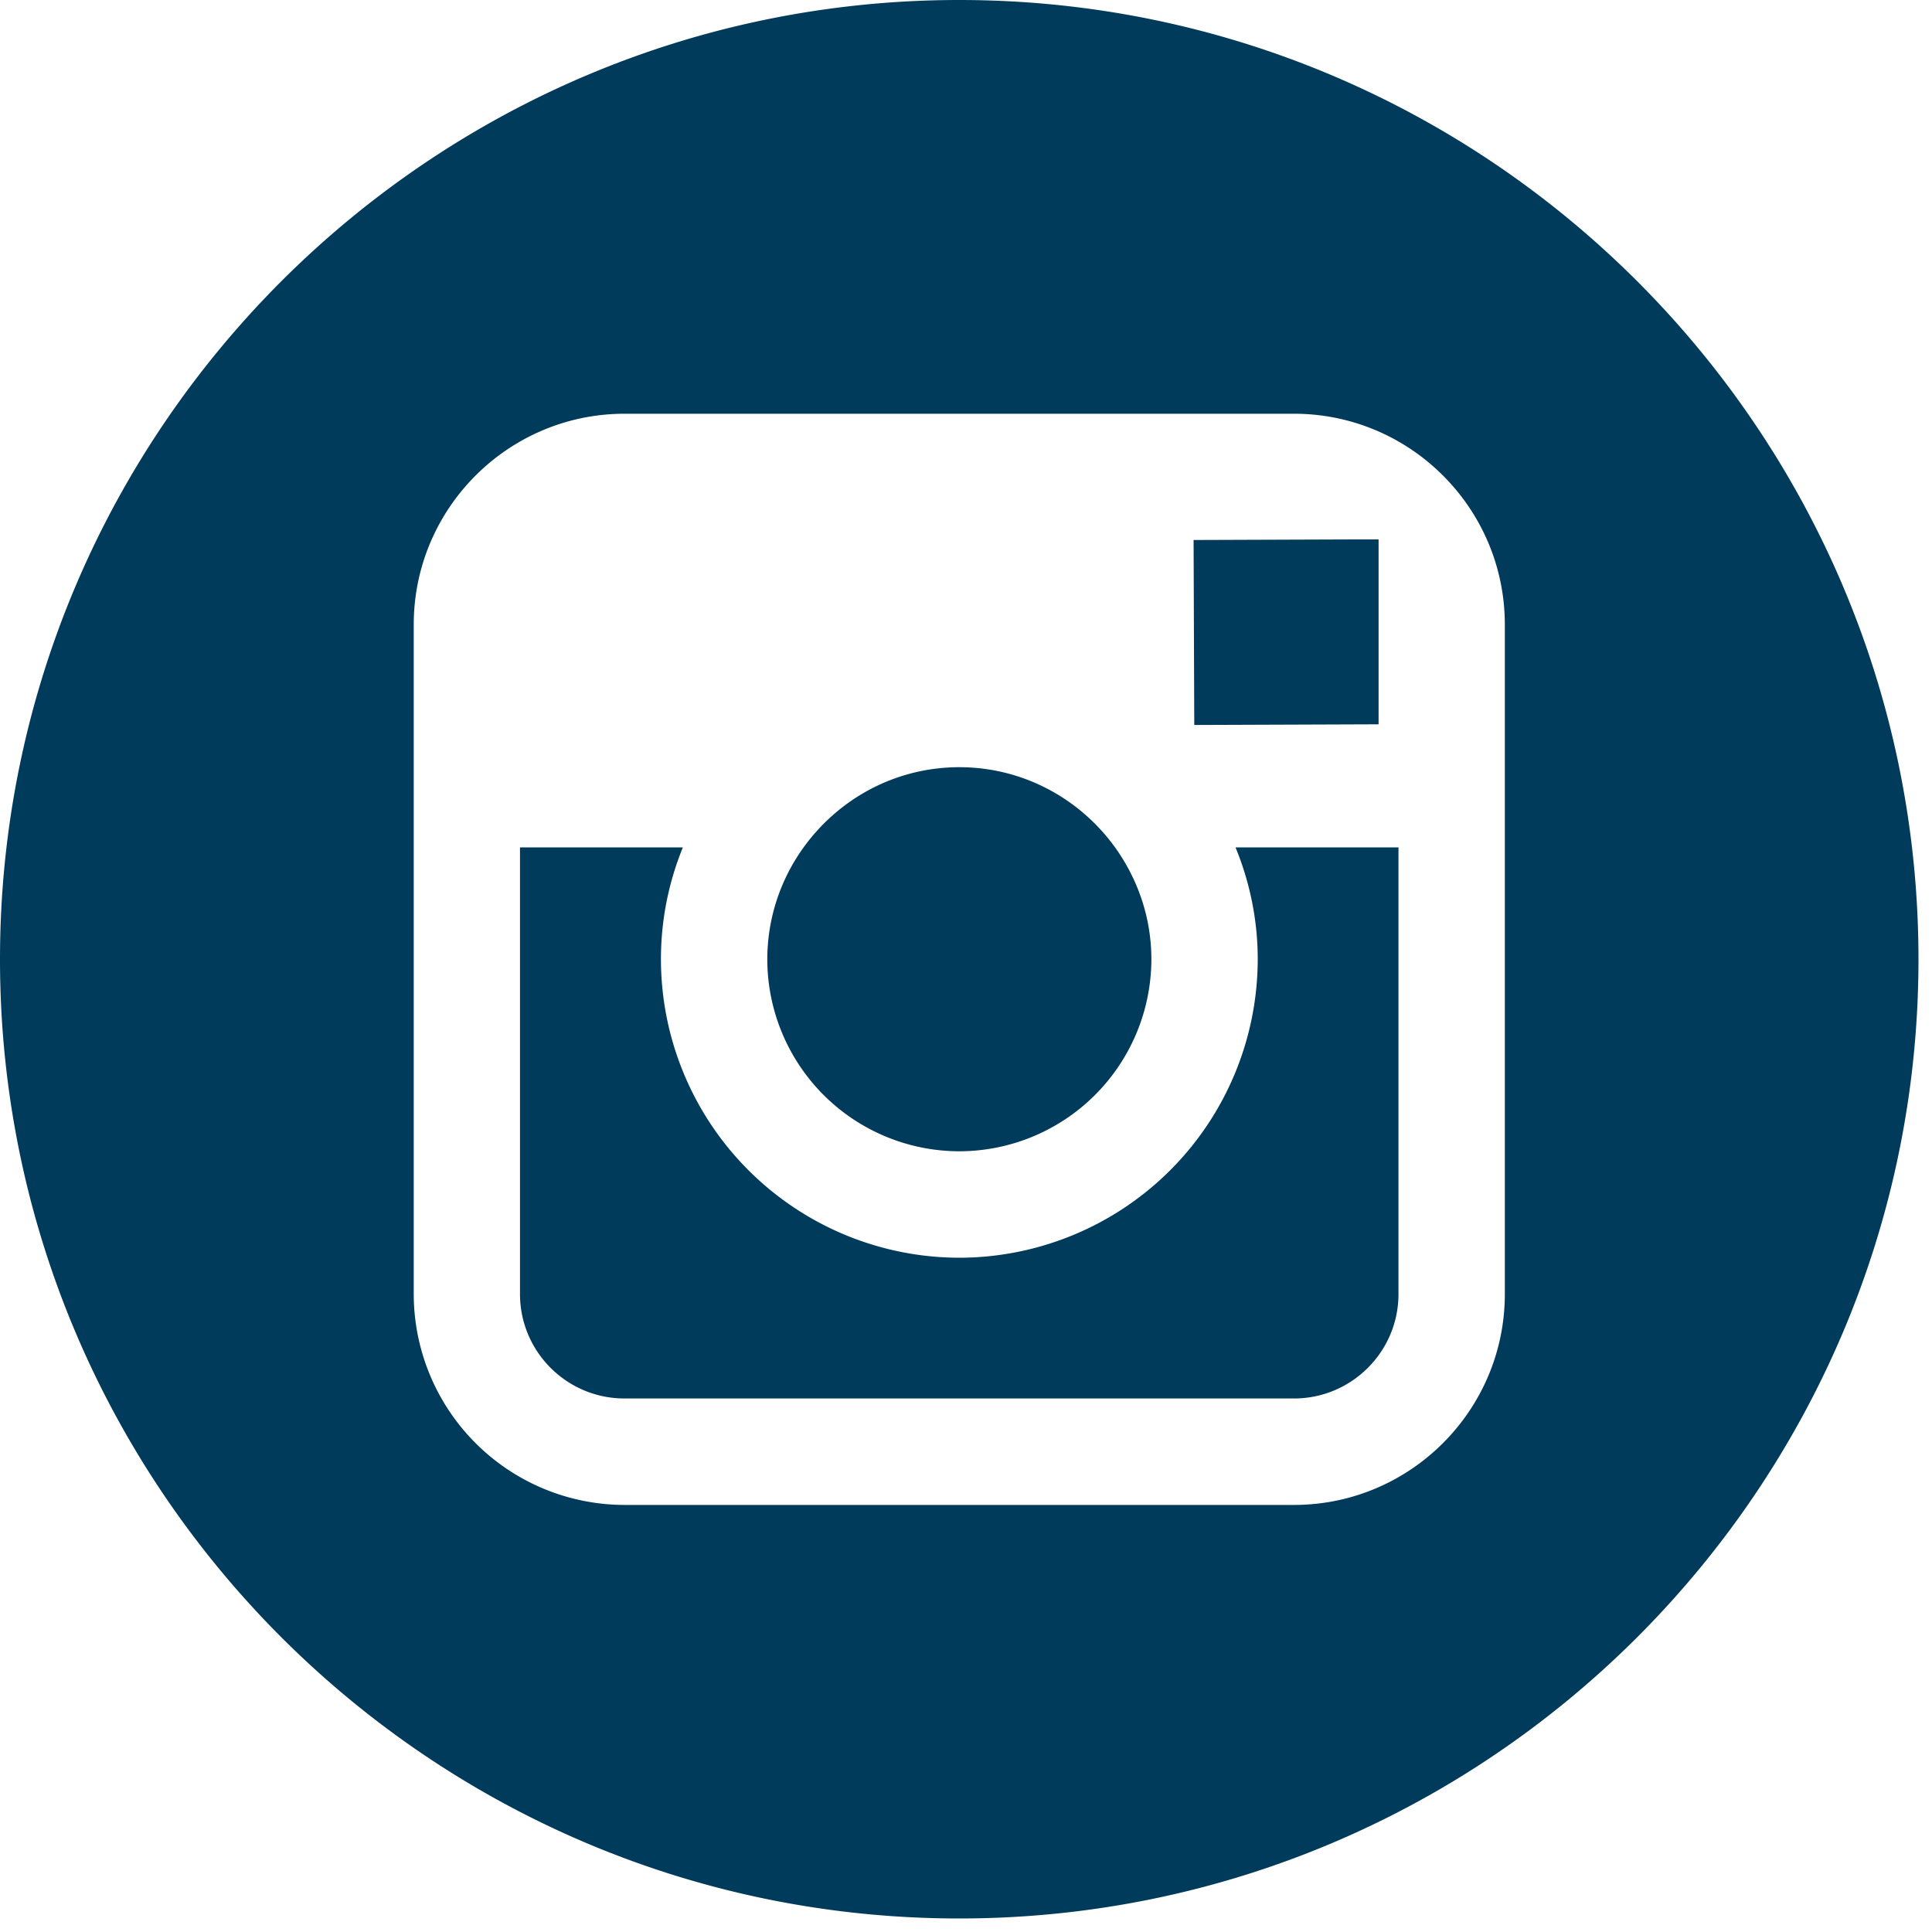 <svg xmlns="http://www.w3.org/2000/svg" width="20" height="20" viewBox="0 0 20 20">
    <g fill="#003B5C" fill-rule="nonzero">
        <path d="M9.93 11.918a1.991 1.991 0 0 0 1.989-1.988c0-.432-.142-.832-.376-1.158-.361-.501-.949-.83-1.612-.83-.663 0-1.25.328-1.612.83a1.979 1.979 0 0 0-.376 1.158 1.99 1.99 0 0 0 1.987 1.988zM14.271 7.498V5.584h-.249l-1.666.006.007 1.915z"/>
        <path d="M9.93 0C4.455 0 0 4.455 0 9.93c0 5.476 4.455 9.93 9.93 9.93 5.476 0 9.93-4.454 9.93-9.93C19.86 4.455 15.407 0 9.93 0zm5.648 8.772v4.624c0 1.204-.98 2.183-2.183 2.183h-6.93a2.185 2.185 0 0 1-2.182-2.183v-6.93c0-1.204.979-2.183 2.183-2.183h6.929c1.204 0 2.183.979 2.183 2.183v2.306z"/>
        <path d="M13.02 9.93a3.093 3.093 0 0 1-3.09 3.09 3.093 3.093 0 0 1-3.088-3.09c0-.41.081-.8.227-1.158H5.383v4.624c0 .597.485 1.081 1.082 1.081h6.93c.596 0 1.082-.484 1.082-1.081V8.772H12.79c.147.357.23.749.23 1.158z"/>
    </g>
</svg>
